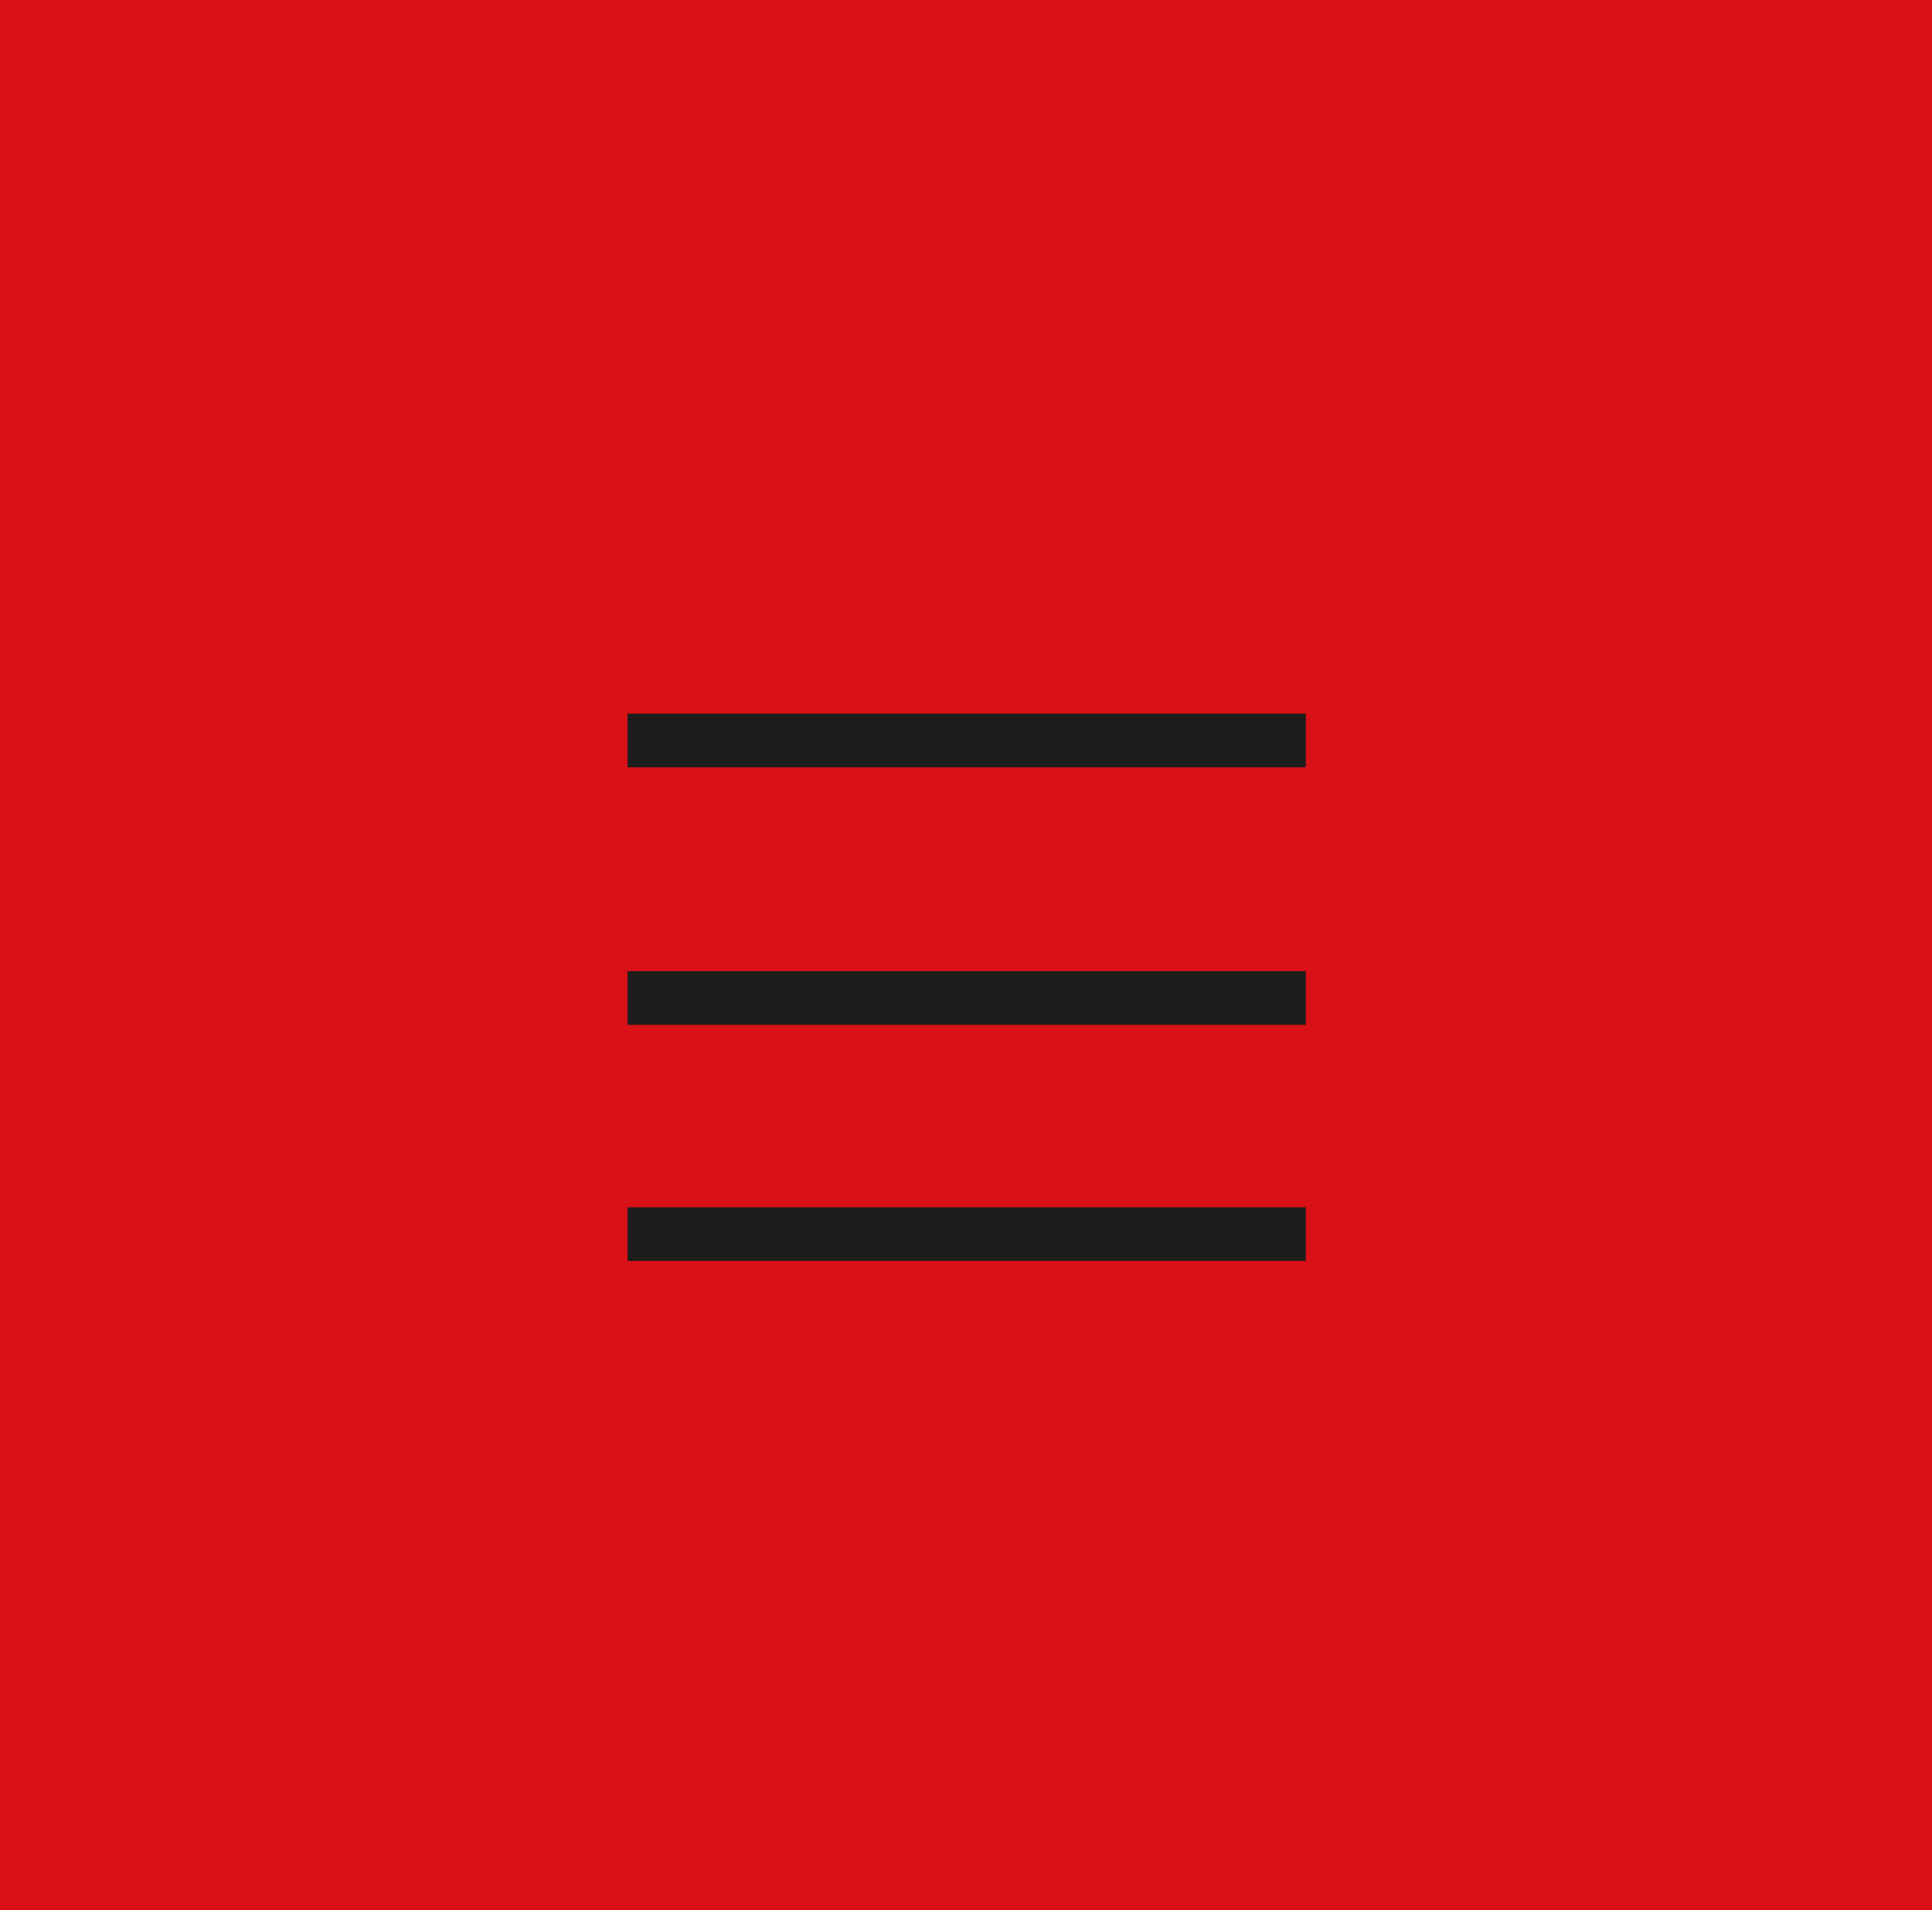 <?xml version="1.0" encoding="UTF-8" standalone="no"?>
<svg
   xmlns:dc="http://purl.org/dc/elements/1.1/"
   xmlns:cc="http://creativecommons.org/ns#"
   xmlns:rdf="http://www.w3.org/1999/02/22-rdf-syntax-ns#"
   xmlns:svg="http://www.w3.org/2000/svg"
   xmlns="http://www.w3.org/2000/svg"
   xmlns:sodipodi="http://sodipodi.sourceforge.net/DTD/sodipodi-0.dtd"
   xmlns:inkscape="http://www.inkscape.org/namespaces/inkscape"
   width="90px"
   height="89px"
   viewBox="0 0 90 89"
   version="1.1"
   id="svg16"
   sodipodi:docname="hamburger.svg"
   inkscape:version="1.0.1 (3bc2e813f5, 2020-09-07)">
  <sodipodi:namedview
     pagecolor="#ffffff"
     bordercolor="#666666"
     borderopacity="1"
     objecttolerance="10"
     gridtolerance="10"
     guidetolerance="10"
     inkscape:pageopacity="0"
     inkscape:pageshadow="2"
     inkscape:window-width="1366"
     inkscape:window-height="698"
     id="namedview18"
     showgrid="false"
     inkscape:zoom="6.1235955"
     inkscape:cx="45"
     inkscape:cy="44.010092"
     inkscape:window-x="0"
     inkscape:window-y="33"
     inkscape:window-maximized="1"
     inkscape:current-layer="Hamburger" />
  <!-- Generator: Sketch 51.2 (57519) - http://www.bohemiancoding.com/sketch -->
  <title
     id="title2">Zijbalk Copy</title>
  <desc
     id="desc4">Created with Sketch.</desc>
  <defs
     id="defs6" />
  <g
     id="Page-1"
     stroke="none"
     stroke-width="1"
     fill="none"
     fill-rule="evenodd">
    <g
       id="STIJLELEMENTEN"
       transform="translate(-255, -157)">
      <g
         id="Zijbalk-Copy"
         transform="translate(255, 157)">
        <g
           id="Hamburger">
          <rect
             id="Rectangle-5"
             fill="#00c47c"
             fill-rule="nonzero"
             x="0"
             y="0"
             width="90"
             height="89"
             style="fill:#d91016;fill-opacity:1" />
          <path
             d="M30.484,34.5 L59.581,34.5"
             id="Line"
             stroke="#1D1D1B"
             stroke-width="2.5"
             stroke-linecap="square" />
          <path
             d="M30.484,46.5 L59.581,46.5"
             id="Line-Copy-2"
             stroke="#1D1D1B"
             stroke-width="2.5"
             stroke-linecap="square" />
          <path
             d="M30.484,57.5 L59.581,57.5"
             id="Line-Copy"
             stroke="#1D1D1B"
             stroke-width="2.5"
             stroke-linecap="square" />
        </g>
      </g>
    </g>
  </g>
</svg>
